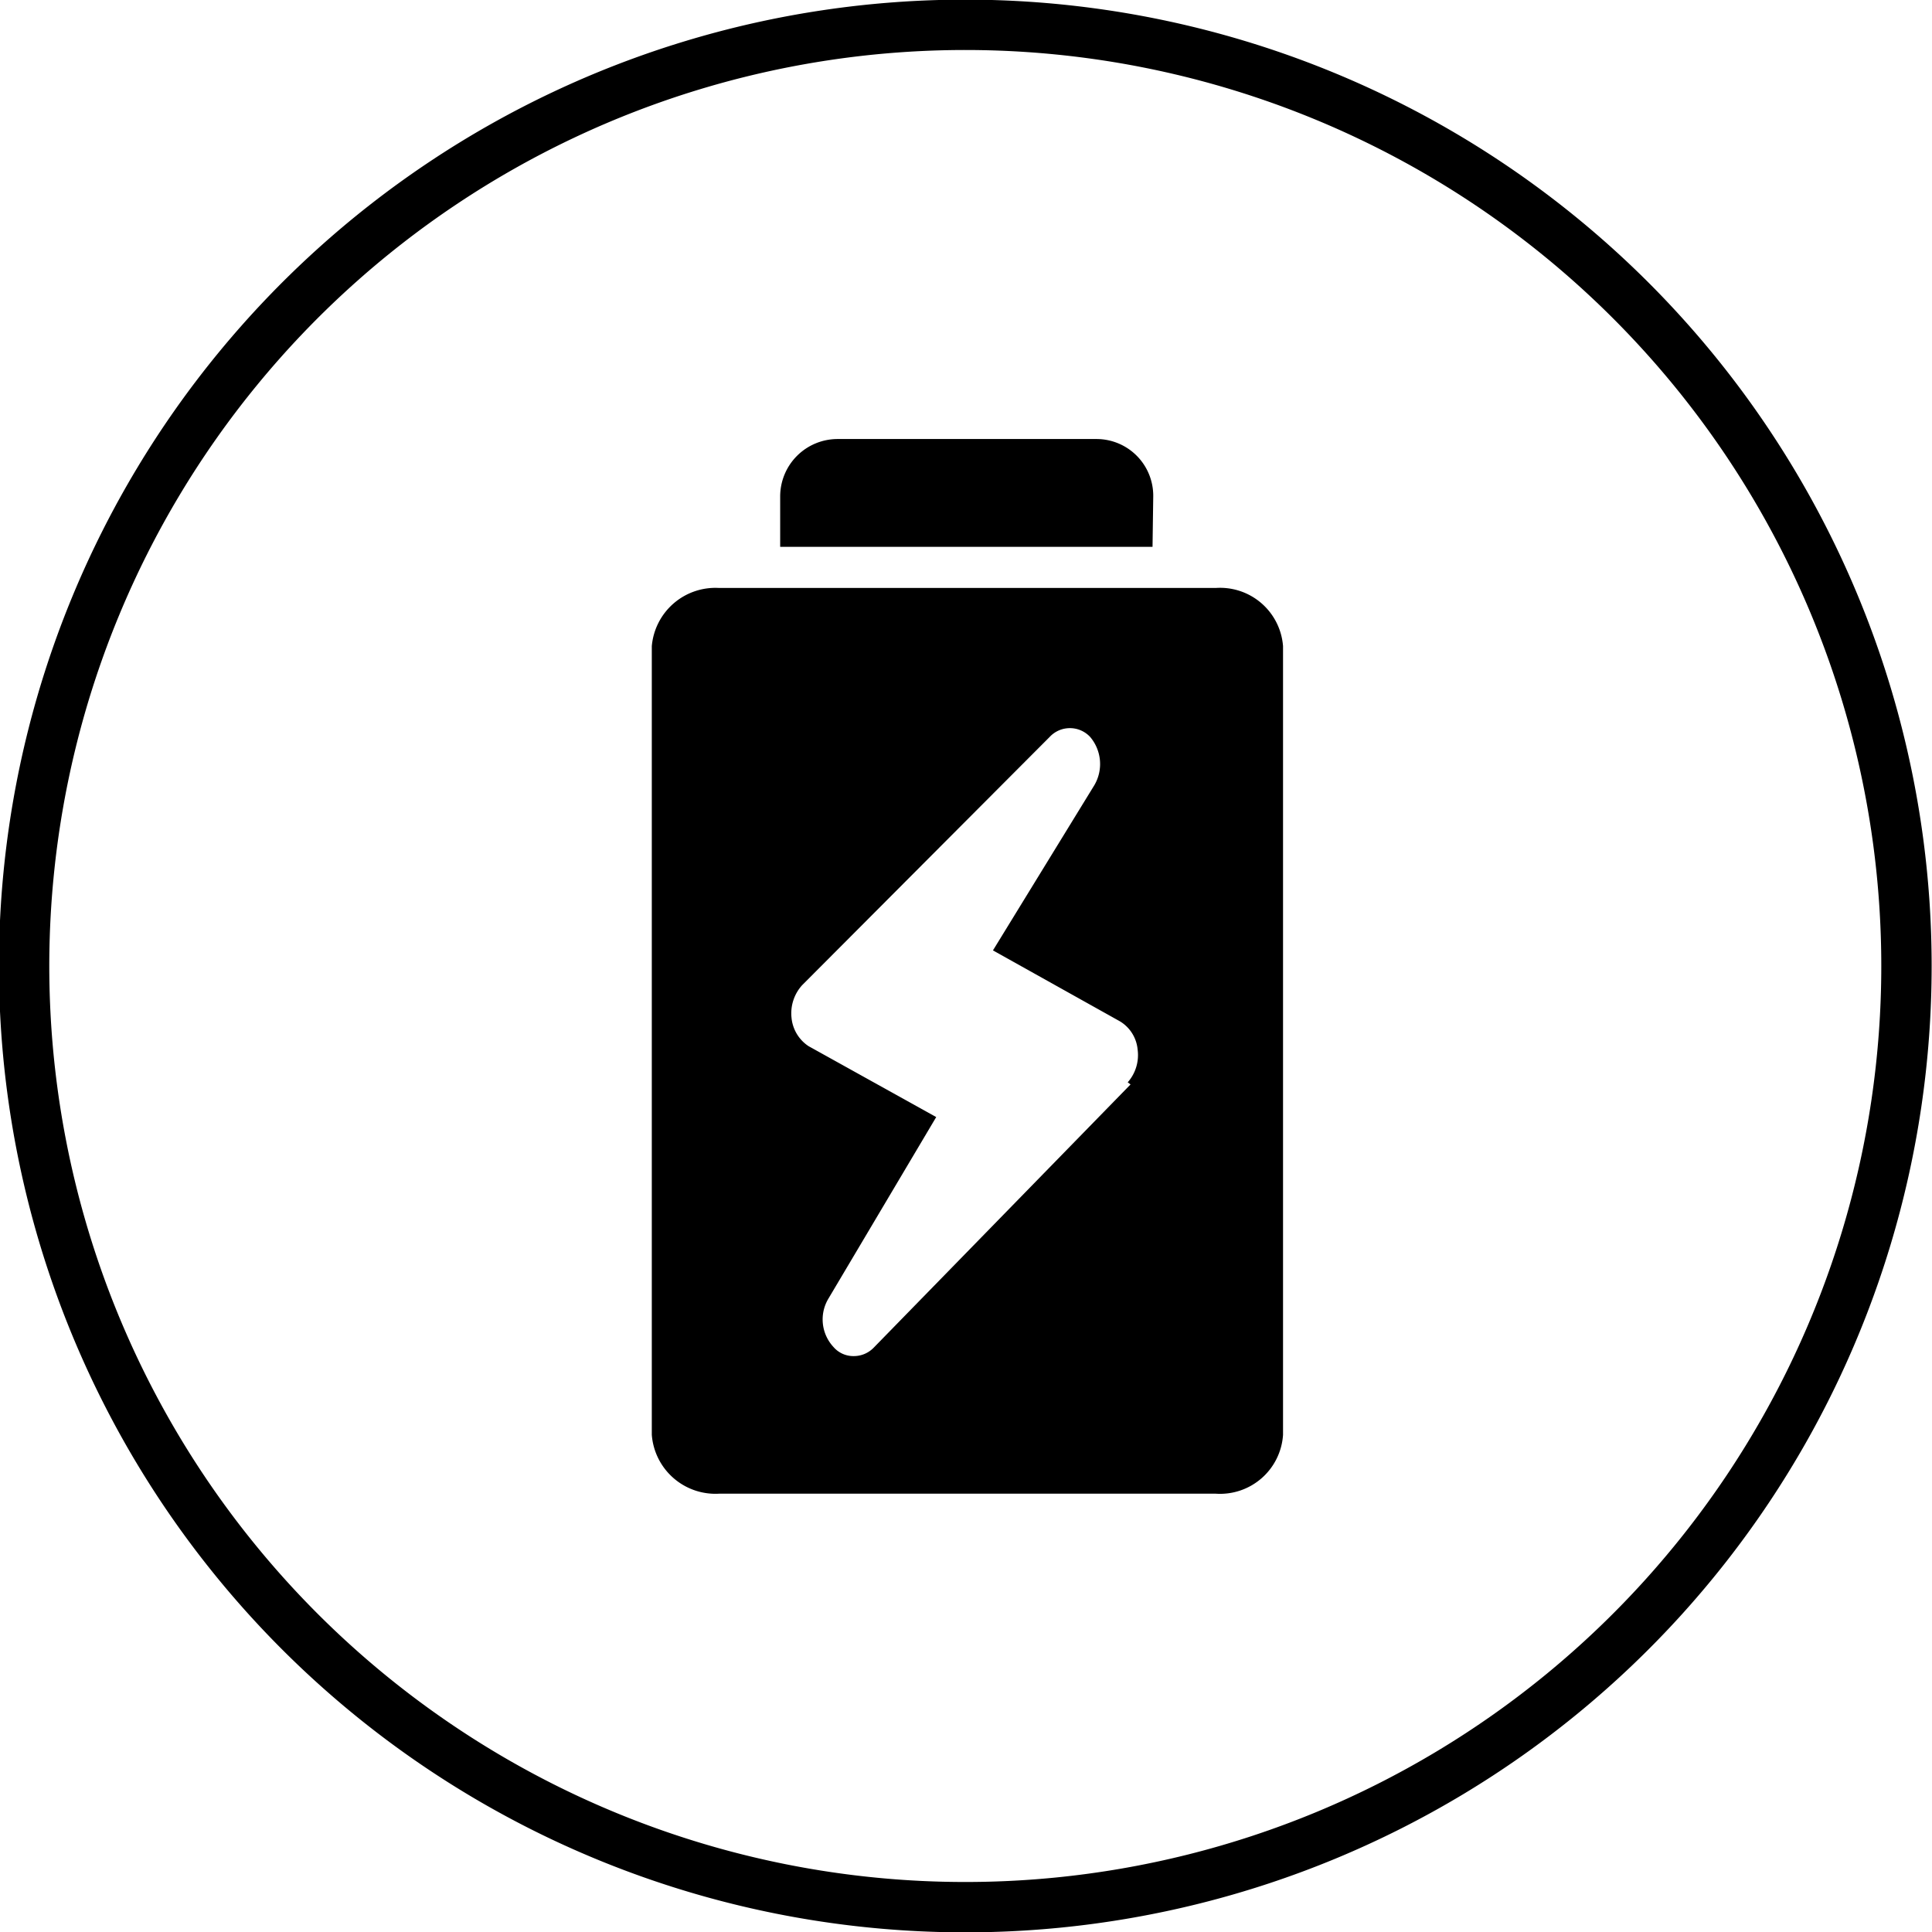 <svg xmlns="http://www.w3.org/2000/svg" viewBox="0 0 27.24 27.24"><defs><style>.cls-1{fill:#000;}.cls-2{fill:none;stroke:#000;stroke-miterlimit:10;stroke-width:0.71px;}</style></defs><g id="图层_2" data-name="图层 2"><g id="图层_1-2" data-name="图层 1"><g id="_5-hour-long-lasting-battery" data-name="5-hour-long-lasting-battery"><path class="cls-1" d="M16.25,7.71H11V7a.81.81,0,0,1,.81-.81h3.65a.8.8,0,0,1,.8.81Z"/><path class="cls-1" d="M17.14,8.29h-7a.9.9,0,0,0-.95.82V20.23a.9.9,0,0,0,.95.83h7a.89.89,0,0,0,.95-.83V9.11a.89.89,0,0,0-.95-.82m-1.2,7L12.32,19a.39.39,0,0,1-.28.12.37.37,0,0,1-.29-.13.57.57,0,0,1-.07-.68l1.52-2.56-1.8-1a.54.54,0,0,1-.24-.4.59.59,0,0,1,.15-.46l3.49-3.5a.39.39,0,0,1,.57,0,.59.59,0,0,1,.06.68L14,13.4l1.79,1a.52.52,0,0,1,.25.4.58.58,0,0,1-.14.46"/><path class="cls-2" d="M13.62.35A13.27,13.27,0,1,0,26.88,13.61,13.27,13.27,0,0,0,13.62.35Z"/></g></g></g></svg>